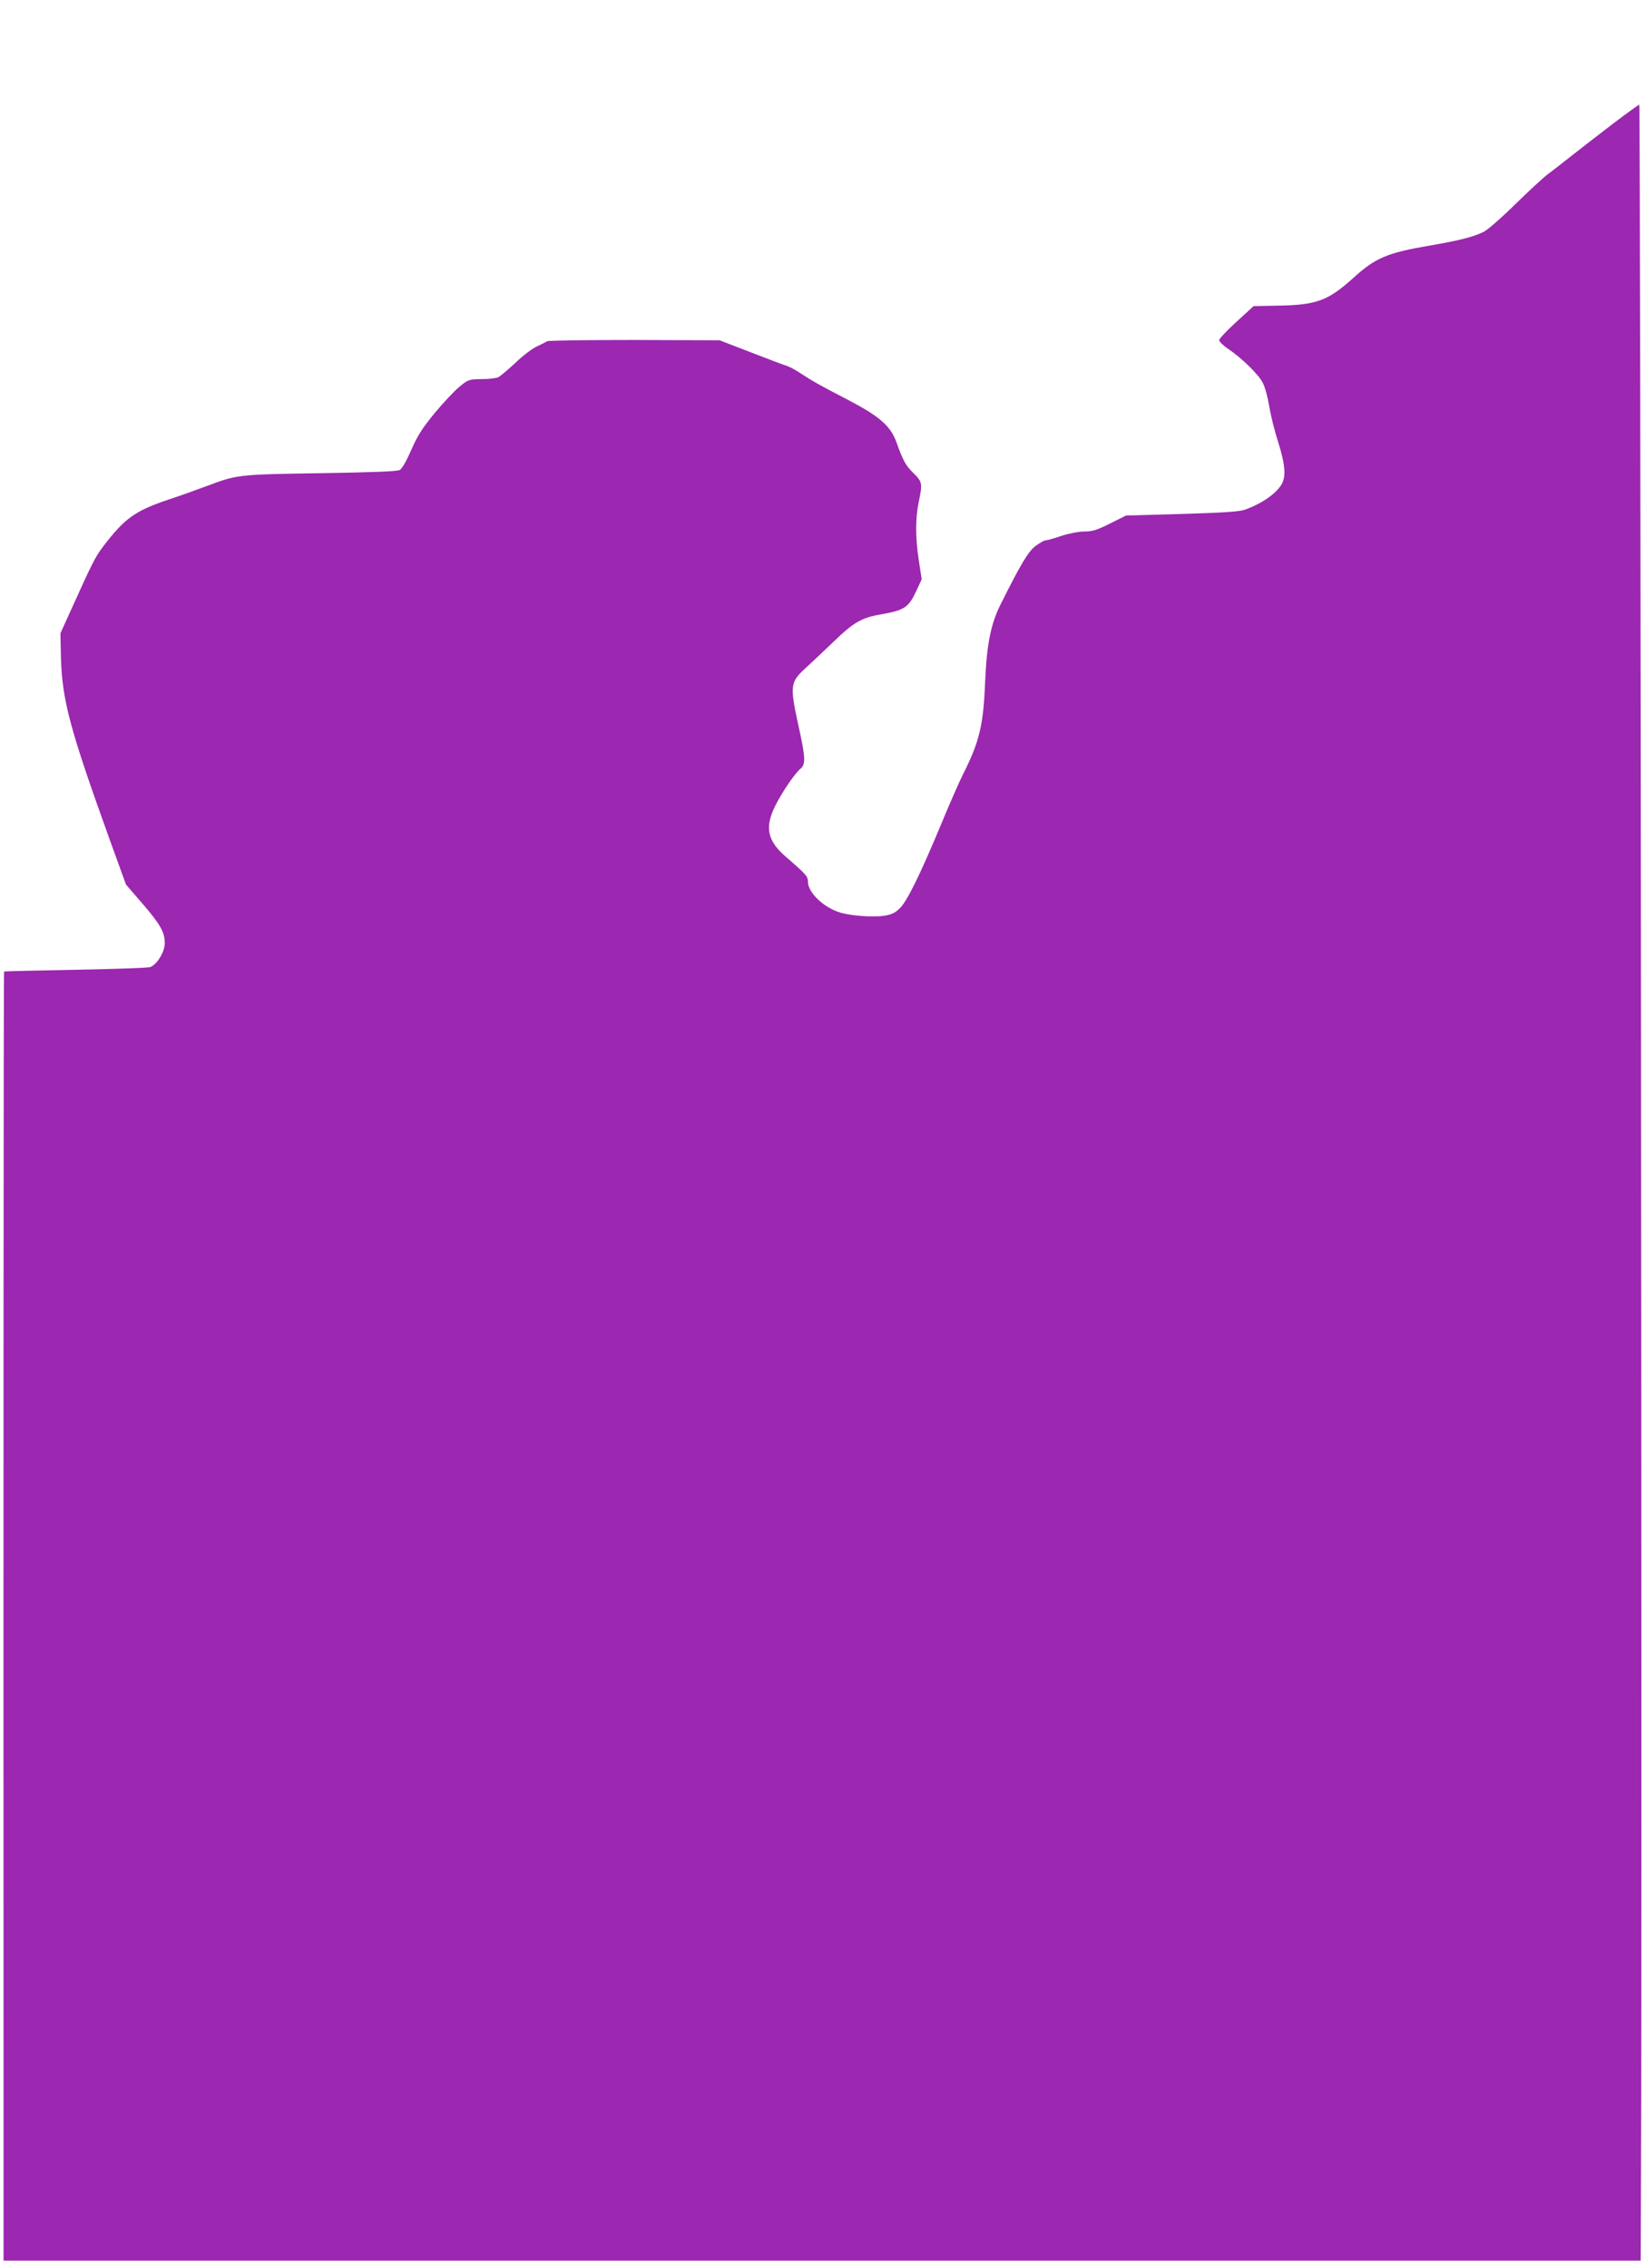 <?xml version="1.0" standalone="no"?>
<!DOCTYPE svg PUBLIC "-//W3C//DTD SVG 20010904//EN"
 "http://www.w3.org/TR/2001/REC-SVG-20010904/DTD/svg10.dtd">
<svg version="1.0" xmlns="http://www.w3.org/2000/svg"
 width="929pt" height="1280pt" viewBox="0 0 929 1280"
 preserveAspectRatio="xMidYMid meet">
<g transform="translate(0,1280) scale(0.1,-0.1)"
fill="#9c27b0" stroke="none">
<path d="M9104 12102 c-77 -59 -183 -141 -235 -182 -52 -41 -112 -88 -134
-104 -22 -16 -103 -91 -180 -166 -77 -76 -158 -147 -180 -158 -59 -29 -131
-48 -305 -78 -240 -41 -307 -69 -431 -182 -142 -128 -206 -153 -419 -157
l-145 -3 -97 -89 c-53 -48 -97 -95 -97 -103 0 -8 22 -30 49 -48 81 -55 177
-149 198 -195 12 -23 28 -83 36 -133 8 -50 31 -141 51 -203 38 -121 43 -186
21 -230 -29 -54 -110 -112 -210 -148 -30 -11 -123 -17 -356 -24 l-315 -9 -90
-45 c-74 -37 -100 -45 -145 -45 -31 0 -87 -11 -130 -25 -41 -14 -81 -25 -89
-25 -8 0 -33 -15 -57 -32 -41 -32 -81 -98 -196 -328 -56 -111 -79 -227 -88
-440 -10 -245 -32 -336 -125 -521 -20 -39 -77 -169 -126 -288 -121 -289 -190
-429 -232 -469 -27 -26 -46 -35 -94 -42 -61 -8 -181 1 -241 19 -93 28 -182
113 -182 174 0 30 -10 42 -125 141 -105 91 -120 166 -59 289 40 79 110 182
143 209 28 24 27 61 -8 221 -55 251 -54 264 41 351 35 32 106 99 158 149 109
105 154 131 266 150 126 22 151 38 192 124 l34 73 -16 105 c-20 128 -20 239
-1 330 22 105 21 115 -29 164 -45 44 -58 68 -97 176 -34 92 -95 145 -275 239
-160 83 -192 101 -269 151 -27 18 -61 36 -75 40 -14 4 -104 38 -202 76 l-176
68 -480 2 c-264 0 -486 -3 -494 -7 -7 -5 -34 -18 -59 -30 -26 -12 -80 -53
-120 -92 -41 -38 -84 -74 -96 -81 -12 -6 -55 -11 -95 -11 -71 -1 -75 -2 -125
-43 -28 -23 -91 -90 -140 -149 -70 -85 -97 -128 -132 -208 -26 -60 -52 -106
-65 -113 -15 -8 -148 -13 -446 -18 -465 -7 -471 -8 -639 -71 -59 -22 -156 -57
-217 -77 -192 -64 -251 -107 -372 -266 -45 -59 -62 -94 -180 -355 l-61 -135 3
-140 c7 -238 51 -403 275 -1024 l92 -254 89 -103 c104 -120 130 -166 130 -227
0 -50 -44 -122 -83 -136 -12 -4 -202 -11 -422 -15 -220 -4 -401 -8 -402 -10
-3 -2 -4 -3064 -3 -6288 l0 -988 4620 0 4620 0 2 582 c6 1287 -3 11588 -10
11587 -4 0 -70 -48 -148 -107z"/>
</g>
</svg>
